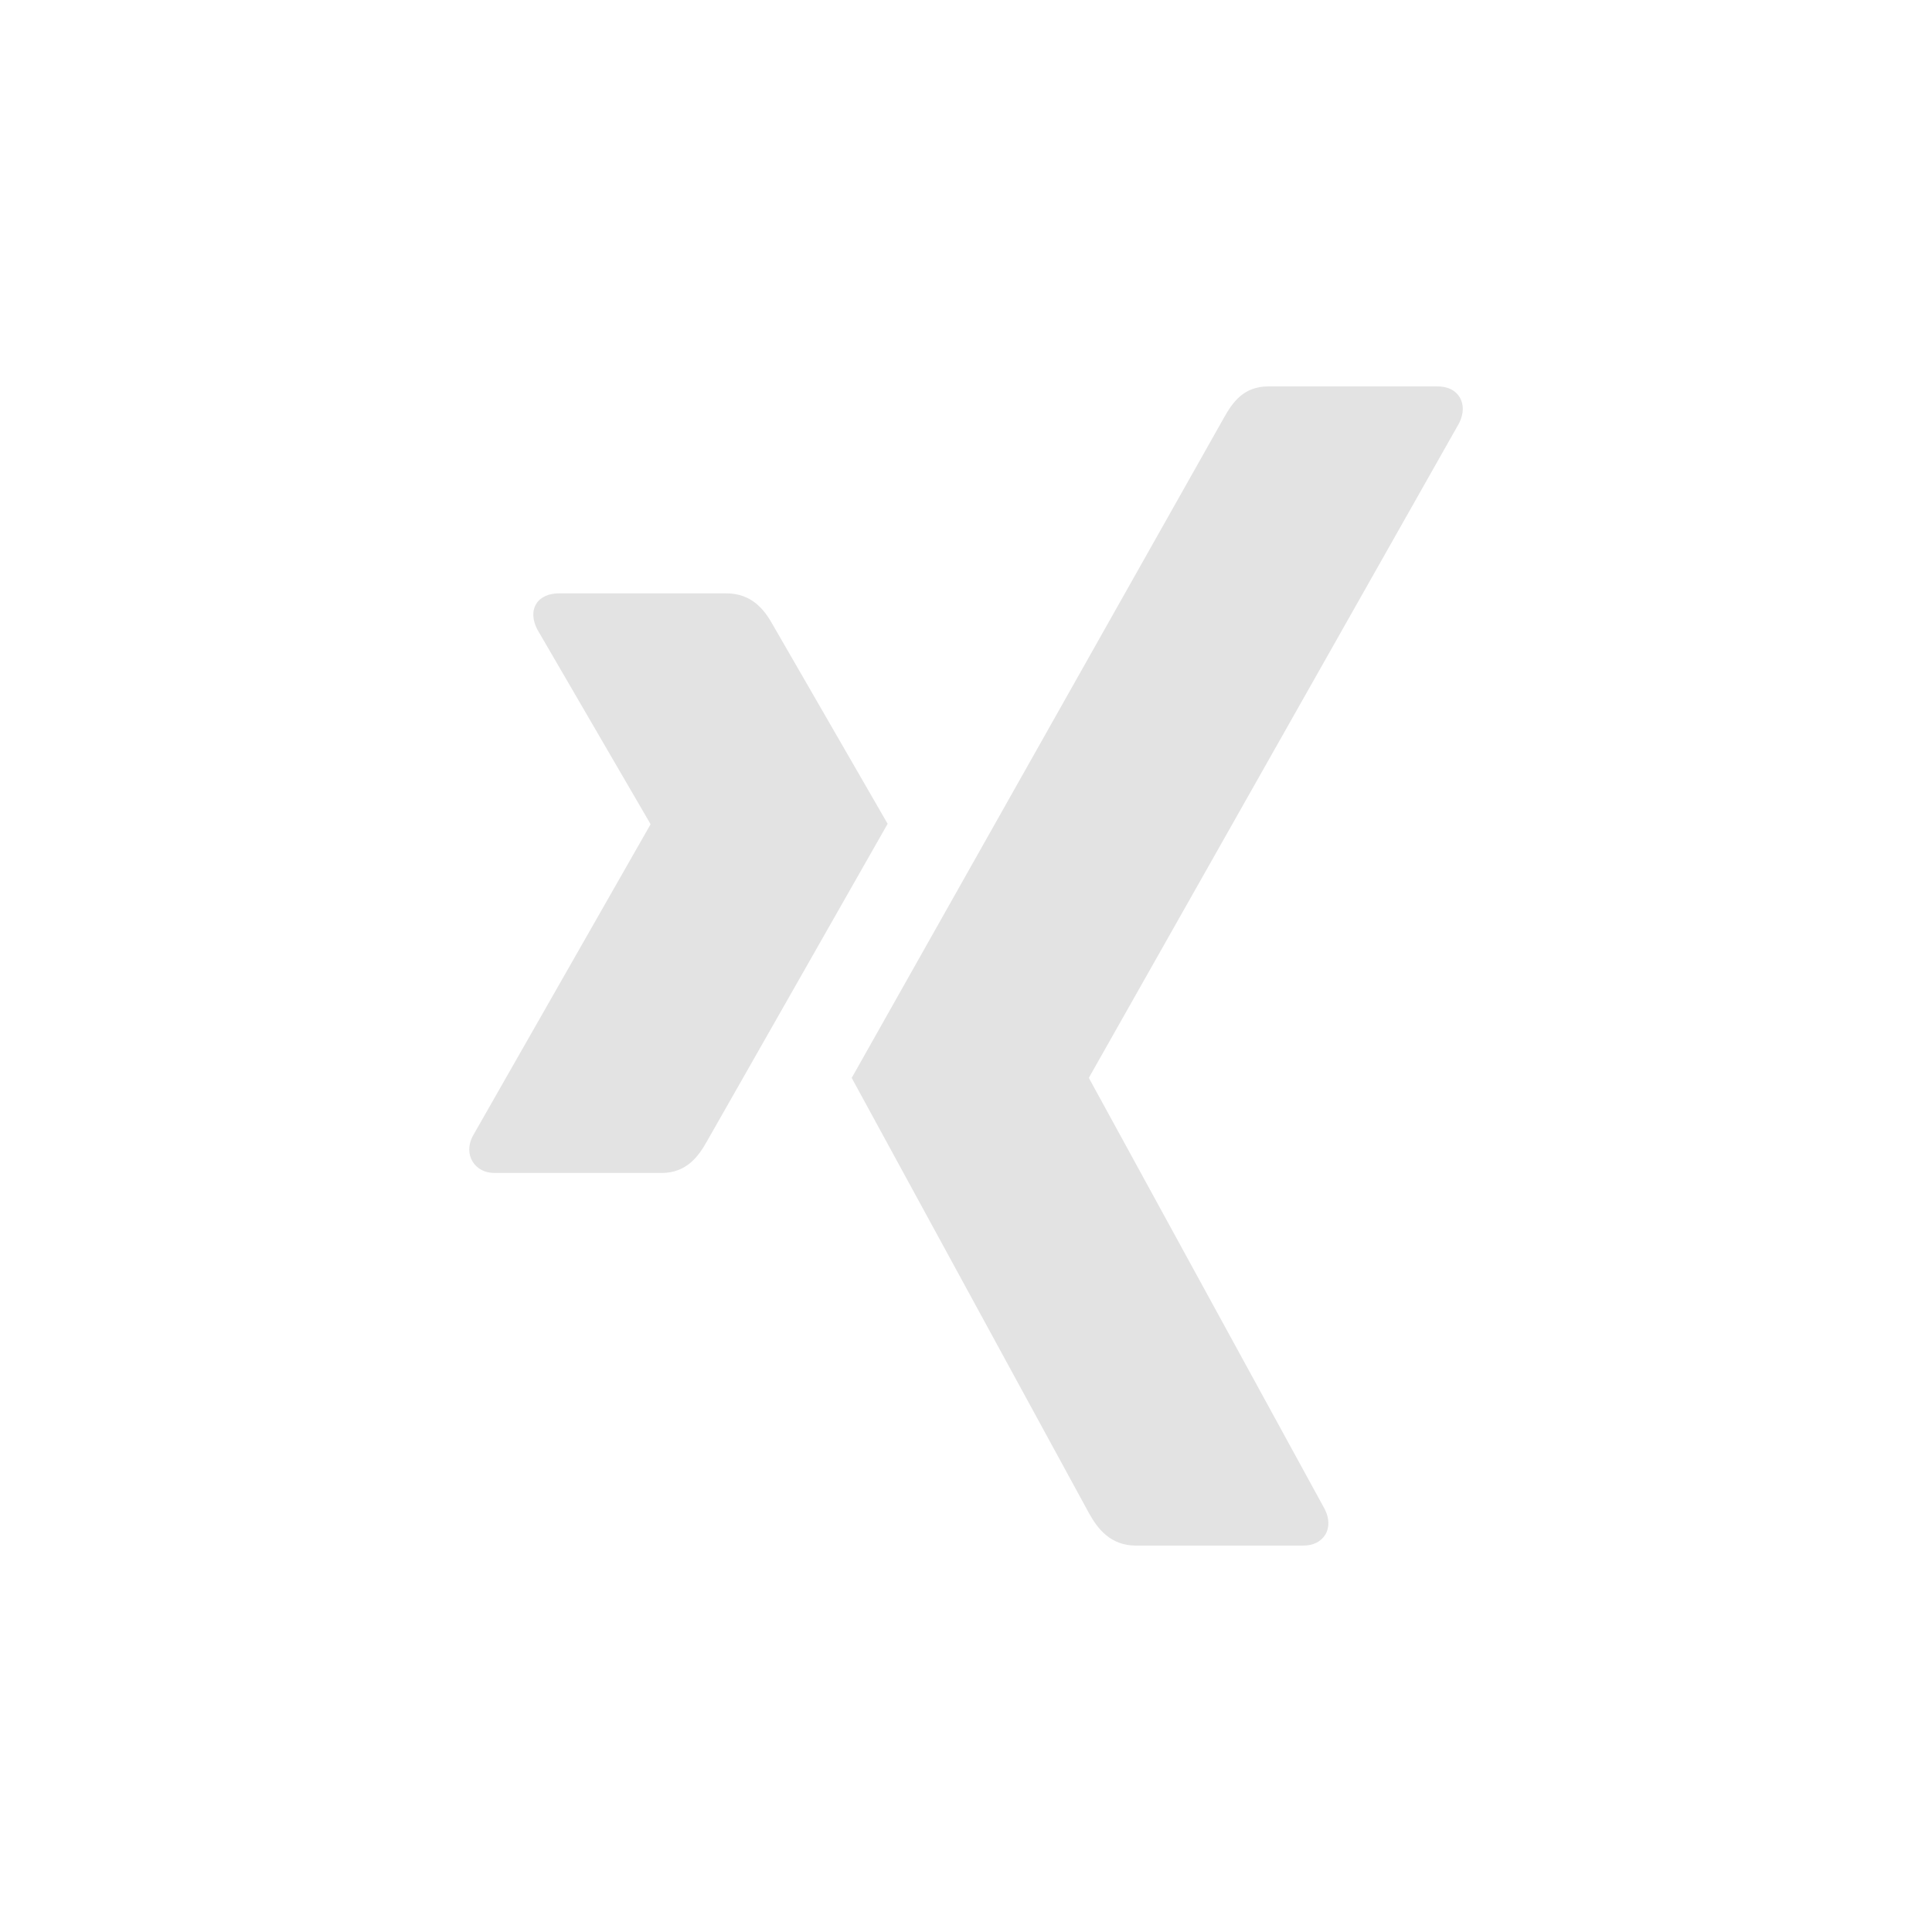 <svg width="25" height="25" viewBox="0 0 25 25" fill="none" xmlns="http://www.w3.org/2000/svg">
<path d="M8.561 15.178H6.398C6.268 15.178 6.171 15.12 6.116 15.032C6.059 14.94 6.056 14.819 6.116 14.703L8.415 10.672C8.417 10.666 8.417 10.665 8.415 10.659L6.952 8.144C6.891 8.025 6.882 7.907 6.939 7.814C6.993 7.725 7.103 7.678 7.233 7.678H9.397C9.729 7.678 9.892 7.891 9.999 8.083C9.999 8.083 11.477 10.646 11.486 10.66C11.399 10.814 9.151 14.763 9.151 14.763C9.041 14.961 8.885 15.178 8.561 15.178ZM18.883 5.472L14.093 13.941C14.091 13.947 14.091 13.95 14.093 13.954L17.142 19.528C17.203 19.648 17.205 19.769 17.148 19.861C17.091 19.951 16.991 20 16.86 20H14.7C14.369 20 14.203 19.78 14.095 19.587C14.095 19.587 11.029 13.963 11.021 13.948C11.174 13.678 15.834 5.412 15.834 5.412C15.95 5.205 16.091 5 16.413 5H18.6C18.73 5 18.832 5.048 18.887 5.139C18.944 5.231 18.942 5.351 18.883 5.472Z" fill="#E3E3E3"/>
</svg>
